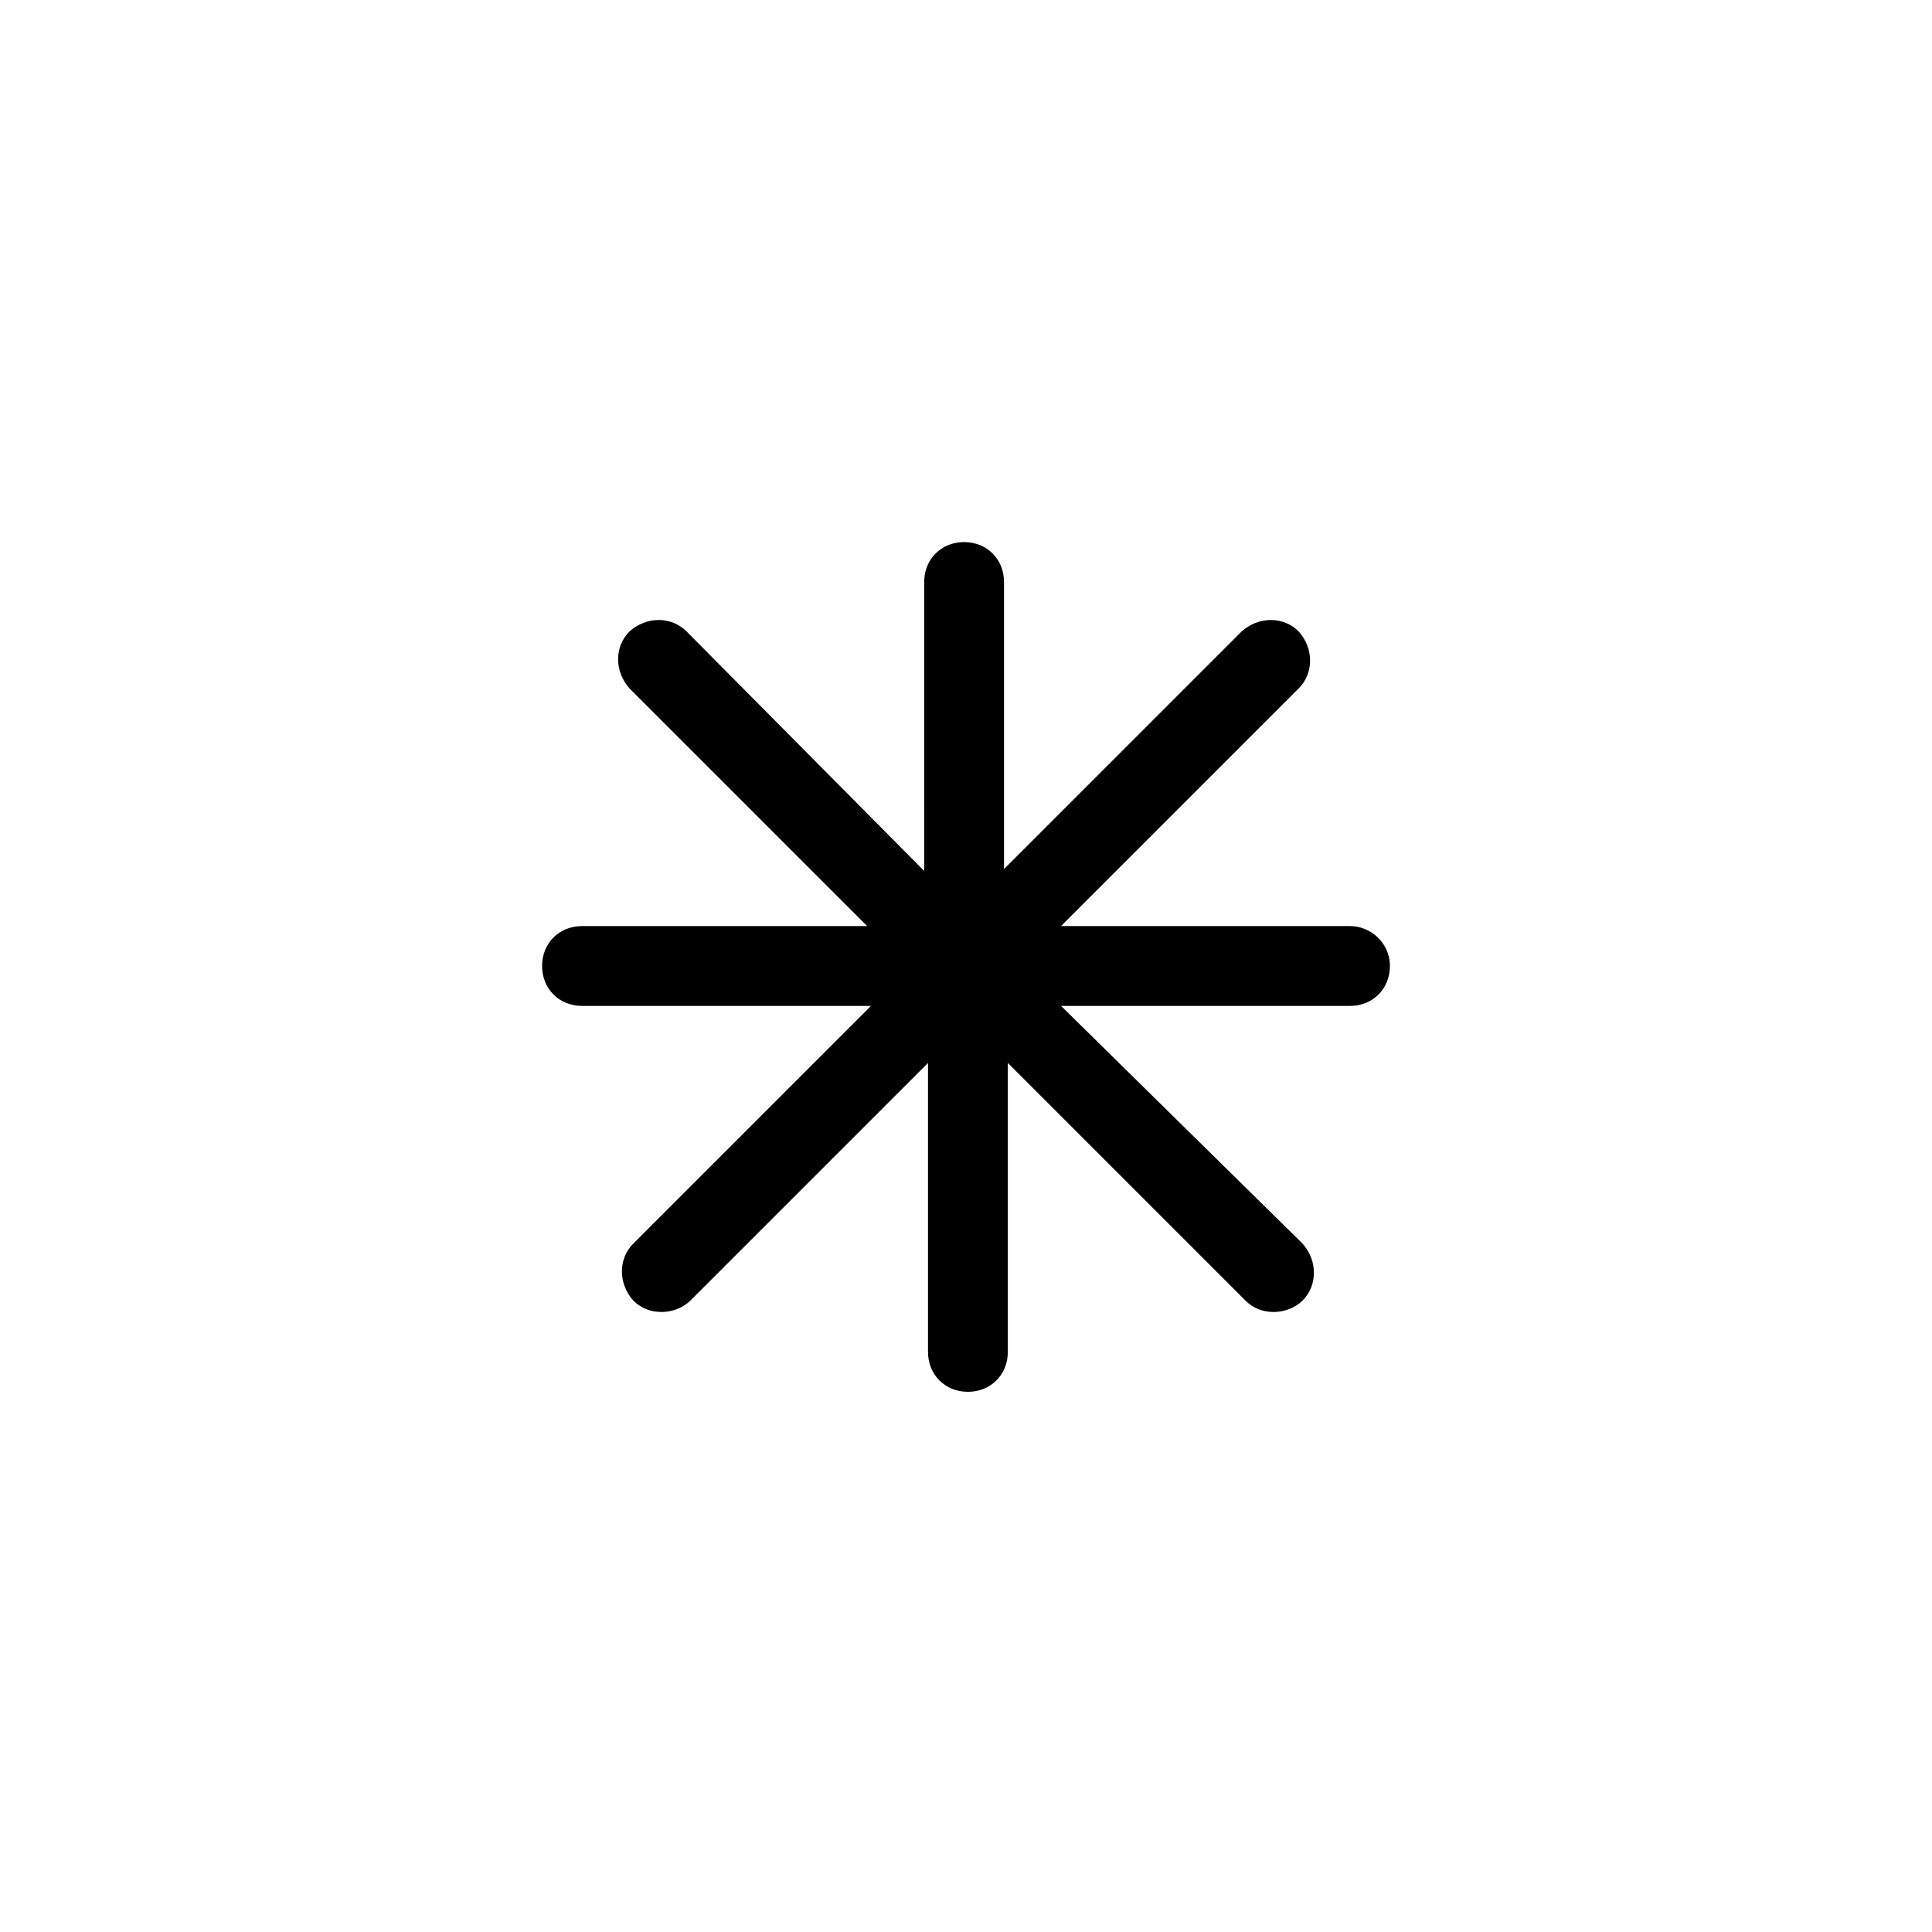 <?xml version="1.0" encoding="UTF-8"?>
<!-- Uploaded to: ICON Repo, www.iconrepo.com, Generator: ICON Repo Mixer Tools -->
<svg fill="#000000" width="800px" height="800px" version="1.1" viewBox="144 144 512 512" xmlns="http://www.w3.org/2000/svg">
 <path d="m501.77 389.42h-76.582l62.977-62.977c4.031-4.031 4.031-10.578 0-15.113-4.031-4.031-10.578-4.031-15.113 0l-62.977 62.977v-76.074c0-6.047-4.535-10.578-10.578-10.578-6.047 0-10.578 4.535-10.578 10.578l-0.004 76.578-62.977-63.48c-4.031-4.031-10.578-4.031-15.113 0-4.031 4.031-4.031 10.578 0 15.113l62.977 62.977h-75.57c-6.047 0-10.578 4.535-10.578 10.578 0 6.047 4.535 10.578 10.578 10.578h76.578l-62.977 62.98c-4.031 4.031-4.031 10.578 0 15.113 2.016 2.016 4.535 3.023 7.559 3.023 2.519 0 5.543-1.008 7.559-3.023l62.977-62.977v76.578c0 6.047 4.535 10.578 10.578 10.578 6.047 0 10.578-4.535 10.578-10.578v-76.578l62.977 62.977c2.016 2.016 4.535 3.023 7.559 3.023 2.519 0 5.543-1.008 7.559-3.023 4.031-4.031 4.031-10.578 0-15.113l-63.988-62.977h76.578c6.047 0 10.578-4.535 10.578-10.578 0.004-6.047-5.035-10.582-10.574-10.582z"/>
</svg>